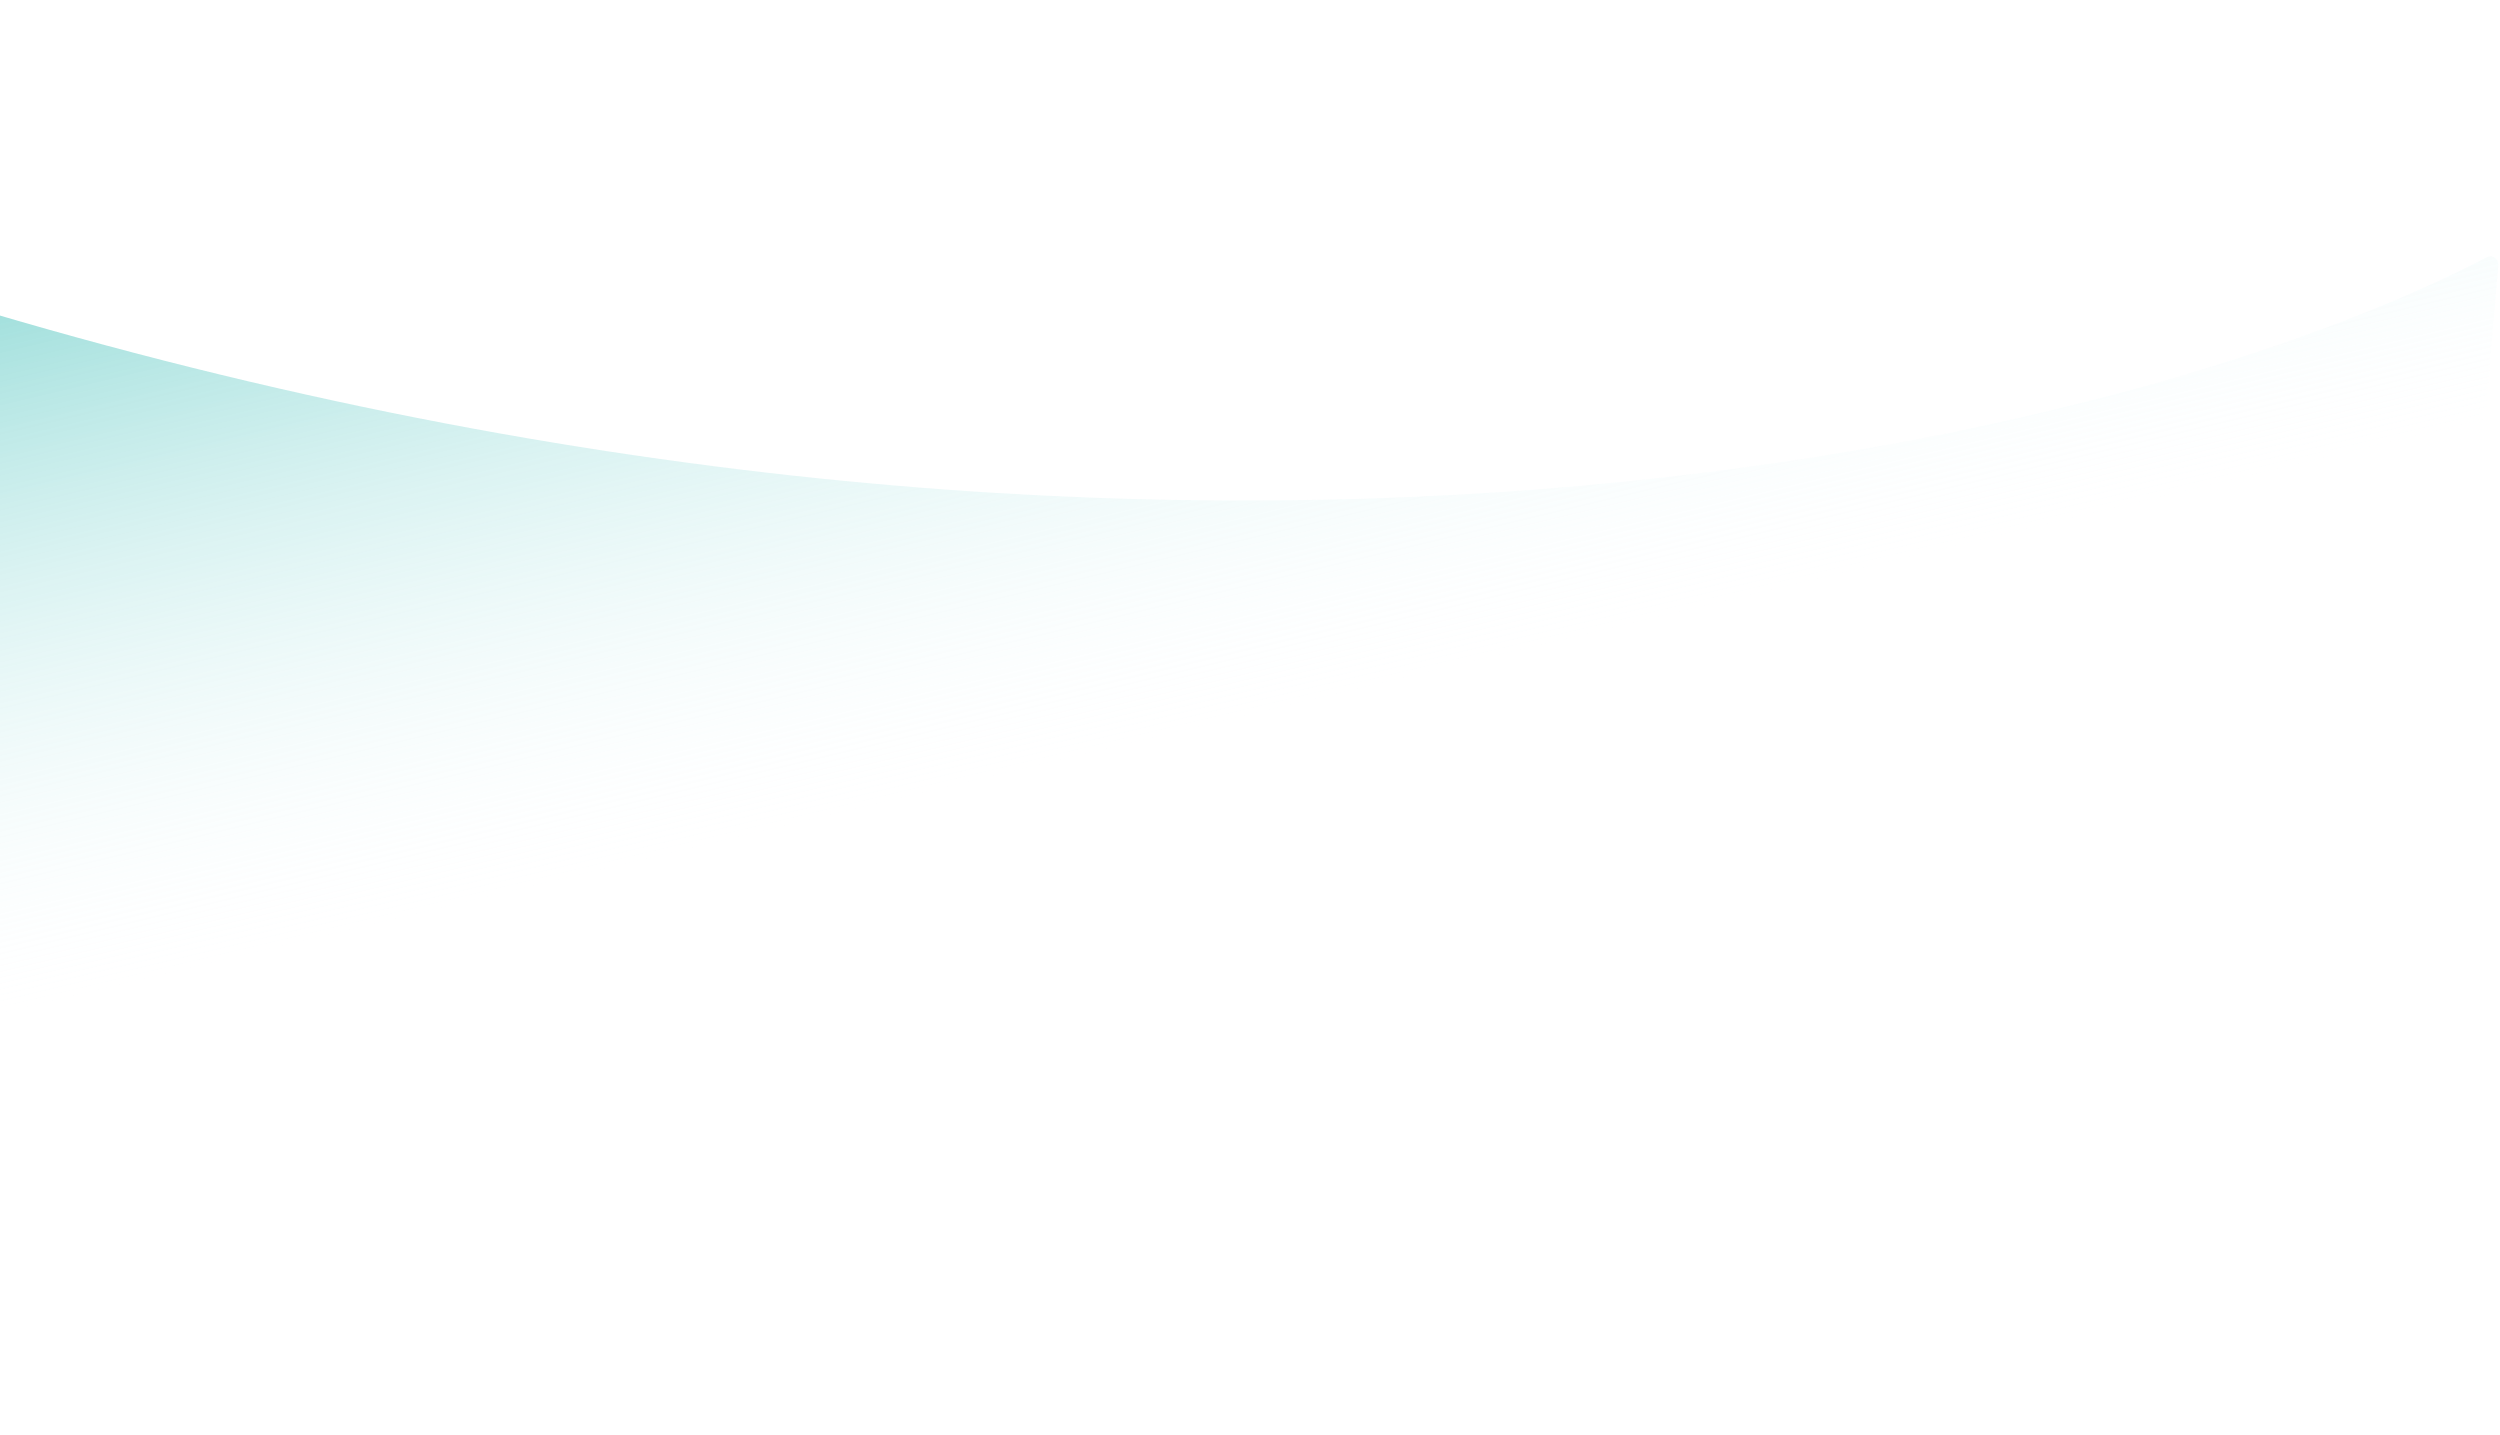 <?xml version="1.0" encoding="UTF-8"?> <svg xmlns="http://www.w3.org/2000/svg" width="927" height="532" viewBox="0 0 927 532" fill="none"><path d="M-36.798 105.8C-509.706 -43.843 -744.709 -1.484 -804.438 38.987C-805.128 39.454 -805.526 40.16 -805.64 40.986L-852.566 379.248C-852.802 380.949 -851.563 382.502 -849.851 382.649L886.08 531.948C887.731 532.09 889.184 530.867 889.326 529.216L926.379 98.39C926.584 96.007 924.191 94.274 922.073 95.385C794.577 162.265 432.838 254.408 -36.798 105.8Z" fill="url(#paint0_linear_365_362)"></path><defs><linearGradient id="paint0_linear_365_362" x1="-140.09" y1="62.271" x2="-61.392" y2="391.406" gradientUnits="userSpaceOnUse"><stop stop-color="#00A99F" stop-opacity="0.63"></stop><stop offset="1" stop-color="#F1FCFF" stop-opacity="0"></stop></linearGradient></defs></svg> 